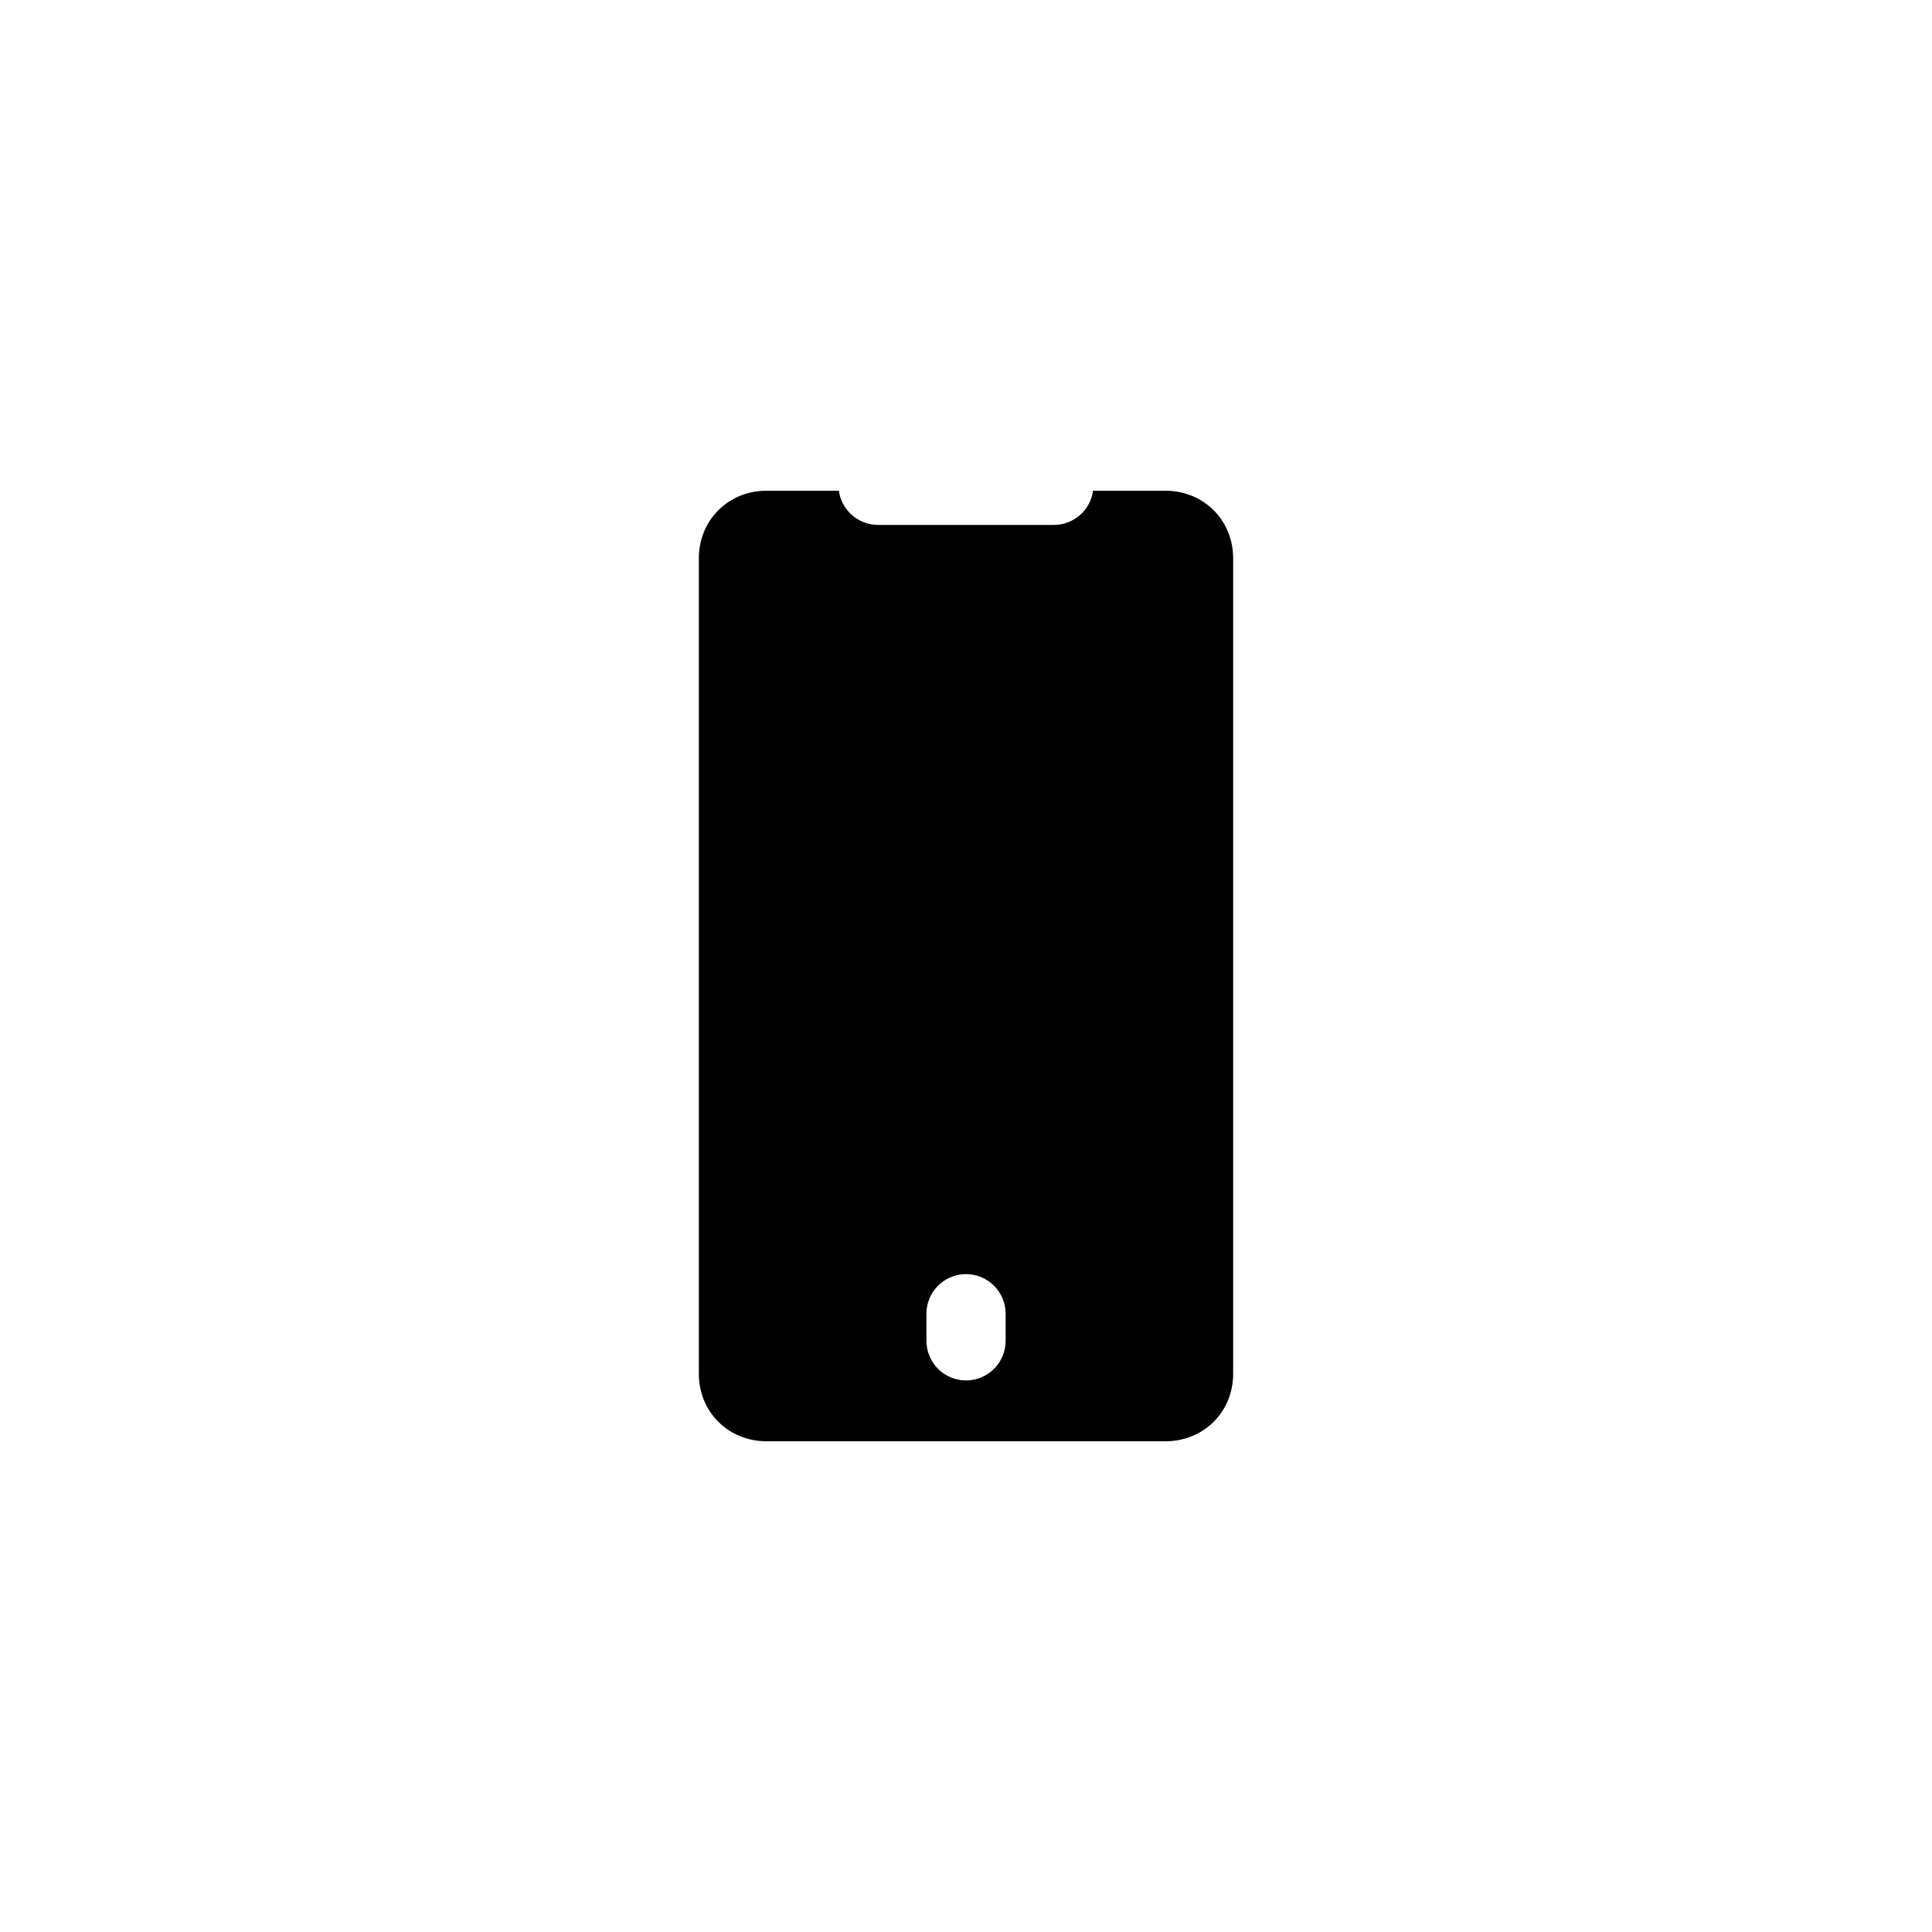 <?xml version="1.0" encoding="UTF-8"?>
<!-- Uploaded to: SVG Repo, www.svgrepo.com, Generator: SVG Repo Mixer Tools -->
<svg fill="#000000" width="800px" height="800px" version="1.1" viewBox="144 144 512 512" xmlns="http://www.w3.org/2000/svg">
 <path d="m347.14 274.05c-10.133 0-17.938 7.816-17.938 17.898v216.13c0 10.078 7.805 17.875 17.938 17.875h105.72c10.133 0 17.938-7.797 17.938-17.875v-216.13c0-10.078-7.805-17.898-17.938-17.898h-19.188c-0.723 5.234-5.231 9.117-10.516 9.059h-46.312c-5.293 0.07-9.812-3.812-10.535-9.059zm52.707 207.61v-0.004c2.836-0.043 5.57 1.062 7.578 3.066 2.008 2.004 3.121 4.738 3.082 7.574v6.887c0.039 2.809-1.051 5.519-3.023 7.519s-4.664 3.129-7.473 3.129c-2.812 0-5.504-1.129-7.477-3.129s-3.059-4.711-3.019-7.519v-6.887c-0.082-5.789 4.543-10.551 10.332-10.641z"/>
</svg>
